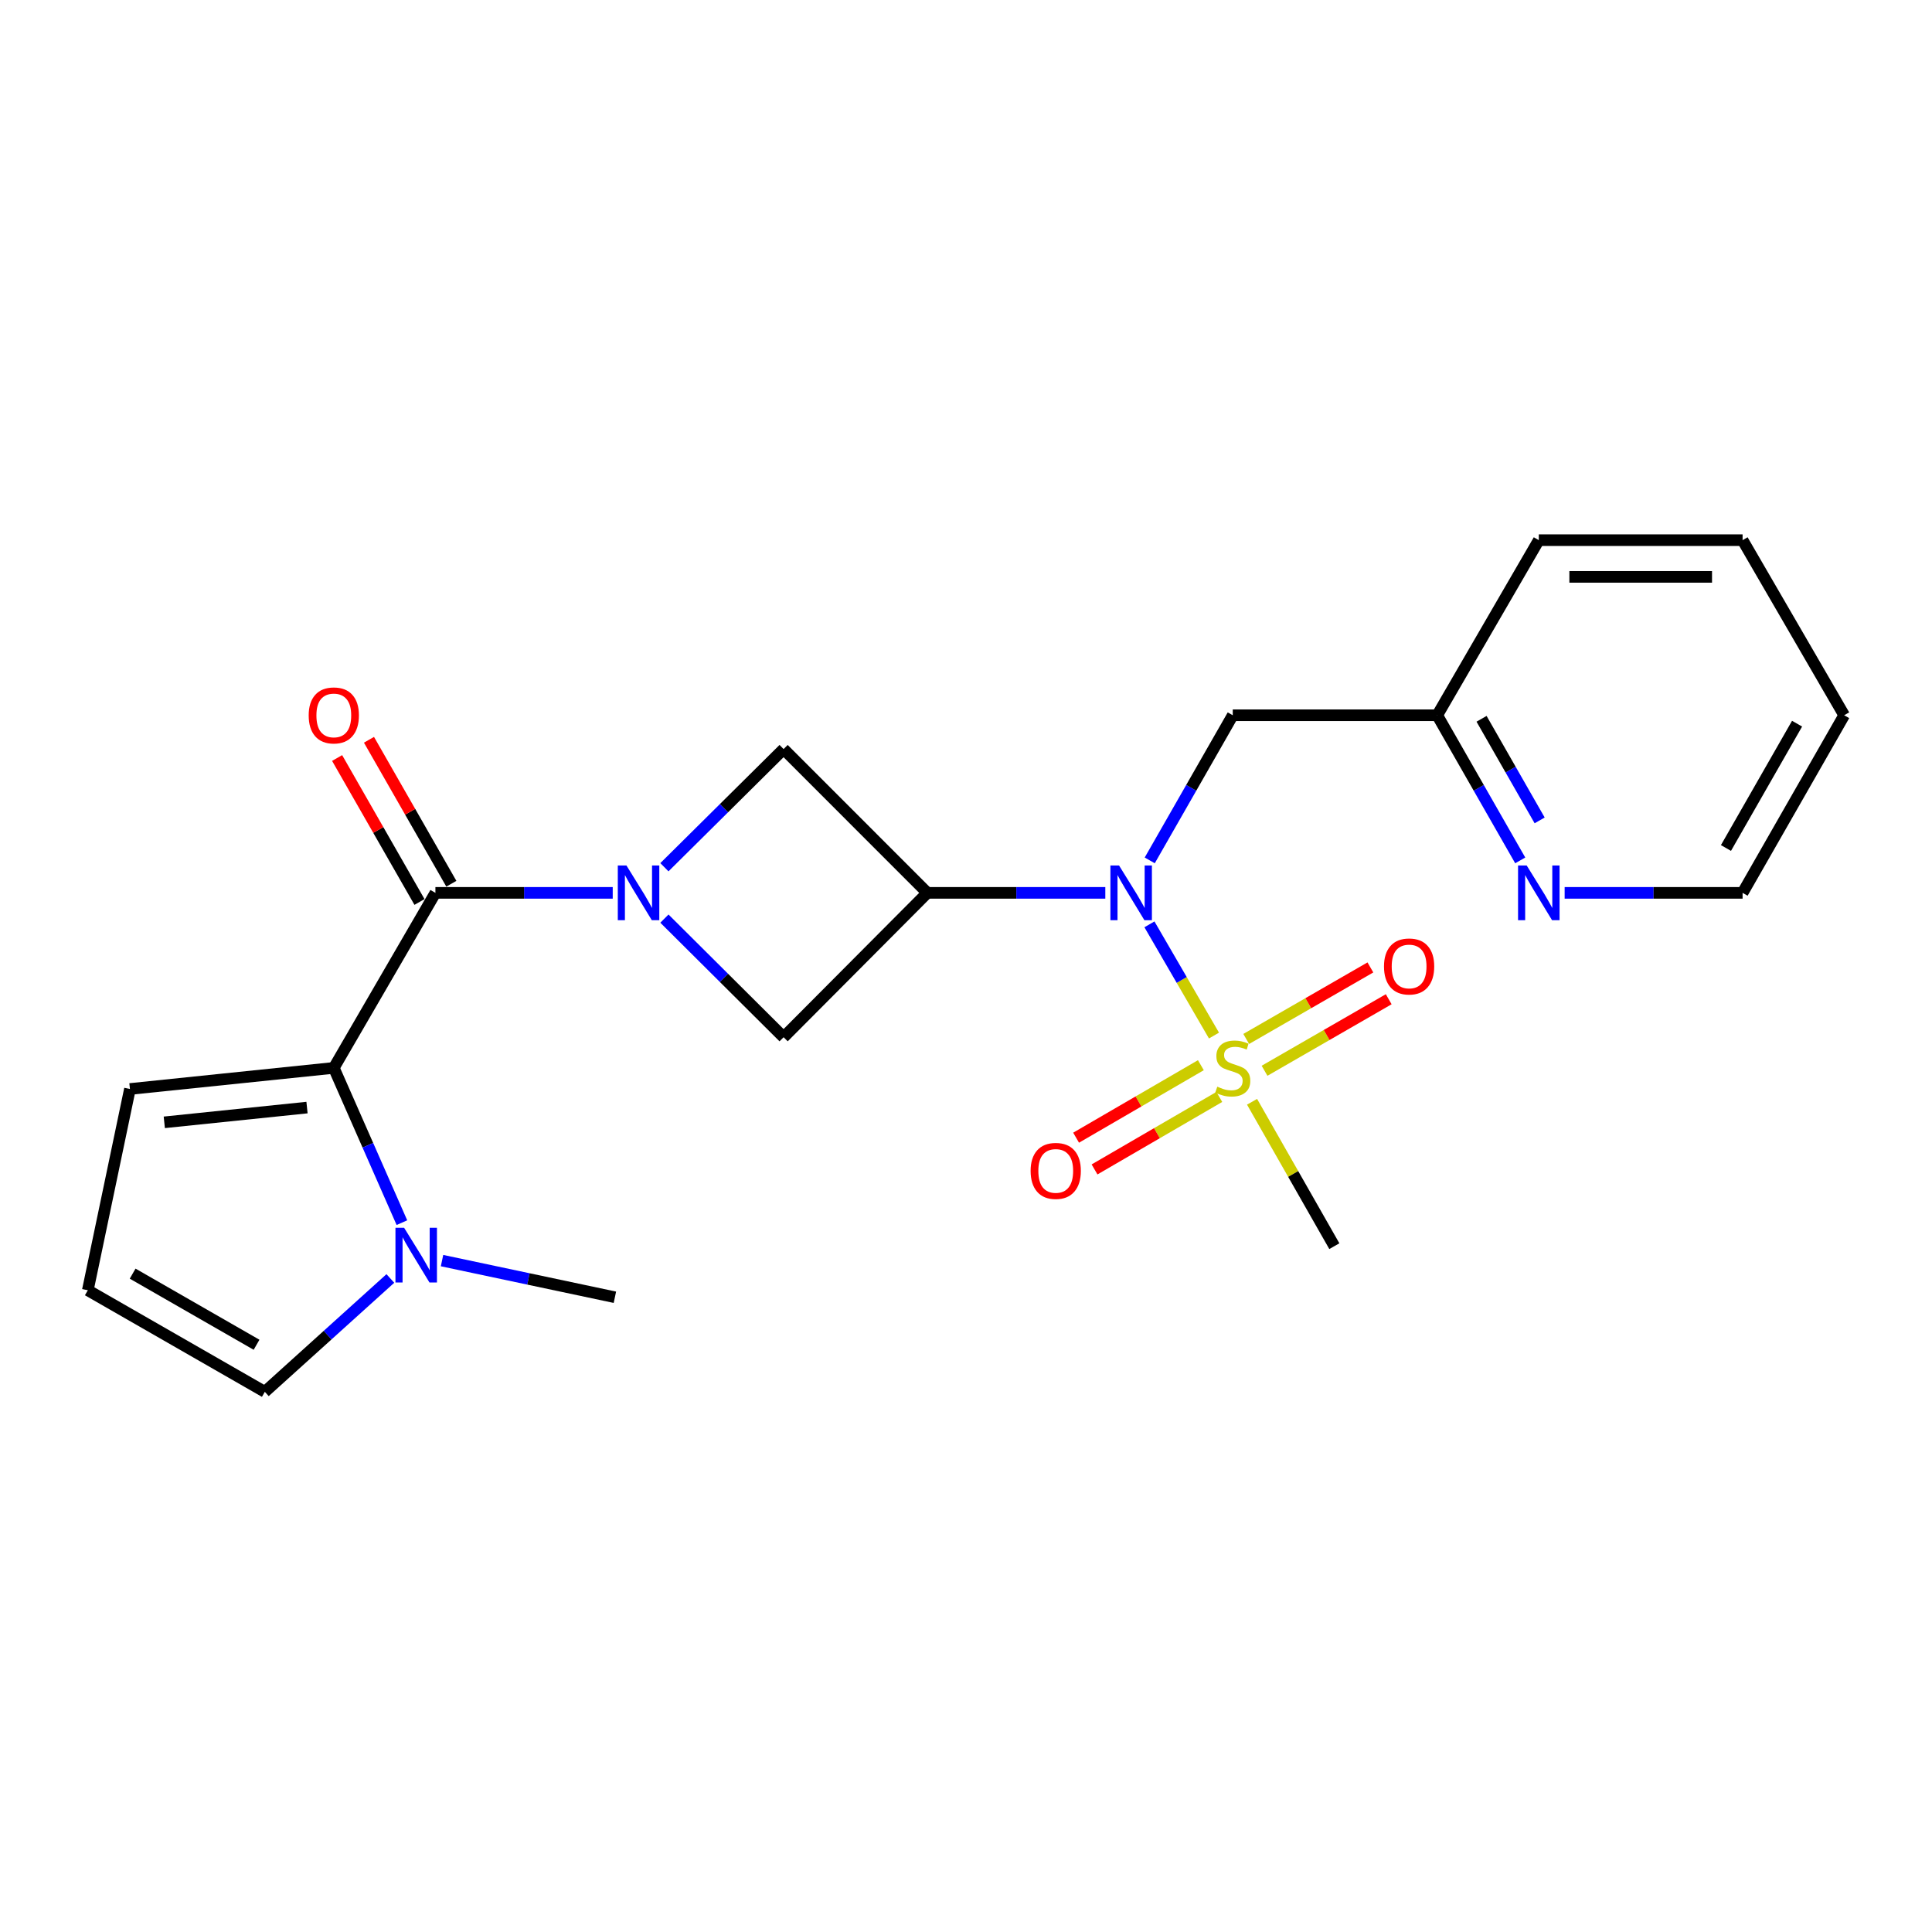 <?xml version='1.0' encoding='iso-8859-1'?>
<svg version='1.1' baseProfile='full'
              xmlns='http://www.w3.org/2000/svg'
                      xmlns:rdkit='http://www.rdkit.org/xml'
                      xmlns:xlink='http://www.w3.org/1999/xlink'
                  xml:space='preserve'
width='1000px' height='1000px' viewBox='0 0 1000 1000'>
<!-- END OF HEADER -->
<rect style='opacity:1.0;fill:#FFFFFF;stroke:none' width='1000' height='1000' x='0' y='0'> </rect>
<path class='bond-3' d='M 628.354,536.002 L 611.65,507.22' style='fill:none;fill-rule:evenodd;stroke:#CCCC00;stroke-width:6px;stroke-linecap:butt;stroke-linejoin:miter;stroke-opacity:1' />
<path class='bond-3' d='M 611.65,507.22 L 594.945,478.439' style='fill:none;fill-rule:evenodd;stroke:#0000FF;stroke-width:6px;stroke-linecap:butt;stroke-linejoin:miter;stroke-opacity:1' />
<path class='bond-9' d='M 654.526,554.226 L 686.662,535.714' style='fill:none;fill-rule:evenodd;stroke:#CCCC00;stroke-width:6px;stroke-linecap:butt;stroke-linejoin:miter;stroke-opacity:1' />
<path class='bond-9' d='M 686.662,535.714 L 718.799,517.202' style='fill:none;fill-rule:evenodd;stroke:#FF0000;stroke-width:6px;stroke-linecap:butt;stroke-linejoin:miter;stroke-opacity:1' />
<path class='bond-9' d='M 645.041,537.76 L 677.178,519.249' style='fill:none;fill-rule:evenodd;stroke:#CCCC00;stroke-width:6px;stroke-linecap:butt;stroke-linejoin:miter;stroke-opacity:1' />
<path class='bond-9' d='M 677.178,519.249 L 709.314,500.737' style='fill:none;fill-rule:evenodd;stroke:#FF0000;stroke-width:6px;stroke-linecap:butt;stroke-linejoin:miter;stroke-opacity:1' />
<path class='bond-10' d='M 621.567,551.341 L 589.276,570.104' style='fill:none;fill-rule:evenodd;stroke:#CCCC00;stroke-width:6px;stroke-linecap:butt;stroke-linejoin:miter;stroke-opacity:1' />
<path class='bond-10' d='M 589.276,570.104 L 556.986,588.867' style='fill:none;fill-rule:evenodd;stroke:#FF0000;stroke-width:6px;stroke-linecap:butt;stroke-linejoin:miter;stroke-opacity:1' />
<path class='bond-10' d='M 631.114,567.771 L 598.823,586.534' style='fill:none;fill-rule:evenodd;stroke:#CCCC00;stroke-width:6px;stroke-linecap:butt;stroke-linejoin:miter;stroke-opacity:1' />
<path class='bond-10' d='M 598.823,586.534 L 566.532,605.296' style='fill:none;fill-rule:evenodd;stroke:#FF0000;stroke-width:6px;stroke-linecap:butt;stroke-linejoin:miter;stroke-opacity:1' />
<path class='bond-17' d='M 648.062,570.276 L 669.357,607.646' style='fill:none;fill-rule:evenodd;stroke:#CCCC00;stroke-width:6px;stroke-linecap:butt;stroke-linejoin:miter;stroke-opacity:1' />
<path class='bond-17' d='M 669.357,607.646 L 690.652,645.016' style='fill:none;fill-rule:evenodd;stroke:#000000;stroke-width:6px;stroke-linecap:butt;stroke-linejoin:miter;stroke-opacity:1' />
<path class='bond-0' d='M 343.902,475.468 L 374.747,506.166' style='fill:none;fill-rule:evenodd;stroke:#0000FF;stroke-width:6px;stroke-linecap:butt;stroke-linejoin:miter;stroke-opacity:1' />
<path class='bond-0' d='M 374.747,506.166 L 405.592,536.864' style='fill:none;fill-rule:evenodd;stroke:#000000;stroke-width:6px;stroke-linecap:butt;stroke-linejoin:miter;stroke-opacity:1' />
<path class='bond-1' d='M 317.145,462.144 L 271.258,462.144' style='fill:none;fill-rule:evenodd;stroke:#0000FF;stroke-width:6px;stroke-linecap:butt;stroke-linejoin:miter;stroke-opacity:1' />
<path class='bond-1' d='M 271.258,462.144 L 225.37,462.144' style='fill:none;fill-rule:evenodd;stroke:#000000;stroke-width:6px;stroke-linecap:butt;stroke-linejoin:miter;stroke-opacity:1' />
<path class='bond-23' d='M 343.897,448.876 L 374.745,418.293' style='fill:none;fill-rule:evenodd;stroke:#0000FF;stroke-width:6px;stroke-linecap:butt;stroke-linejoin:miter;stroke-opacity:1' />
<path class='bond-23' d='M 374.745,418.293 L 405.592,387.71' style='fill:none;fill-rule:evenodd;stroke:#000000;stroke-width:6px;stroke-linecap:butt;stroke-linejoin:miter;stroke-opacity:1' />
<path class='bond-4' d='M 225.37,462.144 L 172.778,552.741' style='fill:none;fill-rule:evenodd;stroke:#000000;stroke-width:6px;stroke-linecap:butt;stroke-linejoin:miter;stroke-opacity:1' />
<path class='bond-14' d='M 233.617,457.426 L 212.3,420.167' style='fill:none;fill-rule:evenodd;stroke:#000000;stroke-width:6px;stroke-linecap:butt;stroke-linejoin:miter;stroke-opacity:1' />
<path class='bond-14' d='M 212.3,420.167 L 190.983,382.907' style='fill:none;fill-rule:evenodd;stroke:#FF0000;stroke-width:6px;stroke-linecap:butt;stroke-linejoin:miter;stroke-opacity:1' />
<path class='bond-14' d='M 217.124,466.862 L 195.807,429.603' style='fill:none;fill-rule:evenodd;stroke:#000000;stroke-width:6px;stroke-linecap:butt;stroke-linejoin:miter;stroke-opacity:1' />
<path class='bond-14' d='M 195.807,429.603 L 174.49,392.343' style='fill:none;fill-rule:evenodd;stroke:#FF0000;stroke-width:6px;stroke-linecap:butt;stroke-linejoin:miter;stroke-opacity:1' />
<path class='bond-2' d='M 479.995,462.144 L 526.053,462.144' style='fill:none;fill-rule:evenodd;stroke:#000000;stroke-width:6px;stroke-linecap:butt;stroke-linejoin:miter;stroke-opacity:1' />
<path class='bond-2' d='M 526.053,462.144 L 572.11,462.144' style='fill:none;fill-rule:evenodd;stroke:#0000FF;stroke-width:6px;stroke-linecap:butt;stroke-linejoin:miter;stroke-opacity:1' />
<path class='bond-6' d='M 479.995,462.144 L 405.592,387.71' style='fill:none;fill-rule:evenodd;stroke:#000000;stroke-width:6px;stroke-linecap:butt;stroke-linejoin:miter;stroke-opacity:1' />
<path class='bond-7' d='M 479.995,462.144 L 405.592,536.864' style='fill:none;fill-rule:evenodd;stroke:#000000;stroke-width:6px;stroke-linecap:butt;stroke-linejoin:miter;stroke-opacity:1' />
<path class='bond-8' d='M 595.101,445.337 L 616.585,407.777' style='fill:none;fill-rule:evenodd;stroke:#0000FF;stroke-width:6px;stroke-linecap:butt;stroke-linejoin:miter;stroke-opacity:1' />
<path class='bond-8' d='M 616.585,407.777 L 638.07,370.217' style='fill:none;fill-rule:evenodd;stroke:#000000;stroke-width:6px;stroke-linecap:butt;stroke-linejoin:miter;stroke-opacity:1' />
<path class='bond-5' d='M 172.778,552.741 L 190.404,592.792' style='fill:none;fill-rule:evenodd;stroke:#000000;stroke-width:6px;stroke-linecap:butt;stroke-linejoin:miter;stroke-opacity:1' />
<path class='bond-5' d='M 190.404,592.792 L 208.03,632.843' style='fill:none;fill-rule:evenodd;stroke:#0000FF;stroke-width:6px;stroke-linecap:butt;stroke-linejoin:miter;stroke-opacity:1' />
<path class='bond-11' d='M 172.778,552.741 L 67.254,563.656' style='fill:none;fill-rule:evenodd;stroke:#000000;stroke-width:6px;stroke-linecap:butt;stroke-linejoin:miter;stroke-opacity:1' />
<path class='bond-11' d='M 158.904,573.279 L 85.038,580.92' style='fill:none;fill-rule:evenodd;stroke:#000000;stroke-width:6px;stroke-linecap:butt;stroke-linejoin:miter;stroke-opacity:1' />
<path class='bond-12' d='M 202.047,661.733 L 169.561,691.072' style='fill:none;fill-rule:evenodd;stroke:#0000FF;stroke-width:6px;stroke-linecap:butt;stroke-linejoin:miter;stroke-opacity:1' />
<path class='bond-12' d='M 169.561,691.072 L 137.075,720.411' style='fill:none;fill-rule:evenodd;stroke:#000000;stroke-width:6px;stroke-linecap:butt;stroke-linejoin:miter;stroke-opacity:1' />
<path class='bond-18' d='M 228.794,652.485 L 273.531,661.973' style='fill:none;fill-rule:evenodd;stroke:#0000FF;stroke-width:6px;stroke-linecap:butt;stroke-linejoin:miter;stroke-opacity:1' />
<path class='bond-18' d='M 273.531,661.973 L 318.268,671.46' style='fill:none;fill-rule:evenodd;stroke:#000000;stroke-width:6px;stroke-linecap:butt;stroke-linejoin:miter;stroke-opacity:1' />
<path class='bond-16' d='M 638.07,370.217 L 743.91,370.217' style='fill:none;fill-rule:evenodd;stroke:#000000;stroke-width:6px;stroke-linecap:butt;stroke-linejoin:miter;stroke-opacity:1' />
<path class='bond-13' d='M 67.254,563.656 L 45.455,667.829' style='fill:none;fill-rule:evenodd;stroke:#000000;stroke-width:6px;stroke-linecap:butt;stroke-linejoin:miter;stroke-opacity:1' />
<path class='bond-25' d='M 137.075,720.411 L 45.455,667.829' style='fill:none;fill-rule:evenodd;stroke:#000000;stroke-width:6px;stroke-linecap:butt;stroke-linejoin:miter;stroke-opacity:1' />
<path class='bond-25' d='M 132.79,696.043 L 68.656,659.235' style='fill:none;fill-rule:evenodd;stroke:#000000;stroke-width:6px;stroke-linecap:butt;stroke-linejoin:miter;stroke-opacity:1' />
<path class='bond-15' d='M 786.87,445.337 L 765.39,407.777' style='fill:none;fill-rule:evenodd;stroke:#0000FF;stroke-width:6px;stroke-linecap:butt;stroke-linejoin:miter;stroke-opacity:1' />
<path class='bond-15' d='M 765.39,407.777 L 743.91,370.217' style='fill:none;fill-rule:evenodd;stroke:#000000;stroke-width:6px;stroke-linecap:butt;stroke-linejoin:miter;stroke-opacity:1' />
<path class='bond-15' d='M 796.921,424.635 L 781.885,398.344' style='fill:none;fill-rule:evenodd;stroke:#0000FF;stroke-width:6px;stroke-linecap:butt;stroke-linejoin:miter;stroke-opacity:1' />
<path class='bond-15' d='M 781.885,398.344 L 766.849,372.052' style='fill:none;fill-rule:evenodd;stroke:#000000;stroke-width:6px;stroke-linecap:butt;stroke-linejoin:miter;stroke-opacity:1' />
<path class='bond-19' d='M 809.859,462.144 L 855.911,462.144' style='fill:none;fill-rule:evenodd;stroke:#0000FF;stroke-width:6px;stroke-linecap:butt;stroke-linejoin:miter;stroke-opacity:1' />
<path class='bond-19' d='M 855.911,462.144 L 901.963,462.144' style='fill:none;fill-rule:evenodd;stroke:#000000;stroke-width:6px;stroke-linecap:butt;stroke-linejoin:miter;stroke-opacity:1' />
<path class='bond-20' d='M 743.91,370.217 L 796.482,279.589' style='fill:none;fill-rule:evenodd;stroke:#000000;stroke-width:6px;stroke-linecap:butt;stroke-linejoin:miter;stroke-opacity:1' />
<path class='bond-24' d='M 901.963,462.144 L 954.545,370.217' style='fill:none;fill-rule:evenodd;stroke:#000000;stroke-width:6px;stroke-linecap:butt;stroke-linejoin:miter;stroke-opacity:1' />
<path class='bond-24' d='M 893.356,438.92 L 930.164,374.572' style='fill:none;fill-rule:evenodd;stroke:#000000;stroke-width:6px;stroke-linecap:butt;stroke-linejoin:miter;stroke-opacity:1' />
<path class='bond-22' d='M 796.482,279.589 L 901.963,279.589' style='fill:none;fill-rule:evenodd;stroke:#000000;stroke-width:6px;stroke-linecap:butt;stroke-linejoin:miter;stroke-opacity:1' />
<path class='bond-22' d='M 812.304,298.591 L 886.141,298.591' style='fill:none;fill-rule:evenodd;stroke:#000000;stroke-width:6px;stroke-linecap:butt;stroke-linejoin:miter;stroke-opacity:1' />
<path class='bond-21' d='M 954.545,370.217 L 901.963,279.589' style='fill:none;fill-rule:evenodd;stroke:#000000;stroke-width:6px;stroke-linecap:butt;stroke-linejoin:miter;stroke-opacity:1' />
<path  class='atom-0' d='M 630.07 562.461
Q 630.39 562.581, 631.71 563.141
Q 633.03 563.701, 634.47 564.061
Q 635.95 564.381, 637.39 564.381
Q 640.07 564.381, 641.63 563.101
Q 643.19 561.781, 643.19 559.501
Q 643.19 557.941, 642.39 556.981
Q 641.63 556.021, 640.43 555.501
Q 639.23 554.981, 637.23 554.381
Q 634.71 553.621, 633.19 552.901
Q 631.71 552.181, 630.63 550.661
Q 629.59 549.141, 629.59 546.581
Q 629.59 543.021, 631.99 540.821
Q 634.43 538.621, 639.23 538.621
Q 642.51 538.621, 646.23 540.181
L 645.31 543.261
Q 641.91 541.861, 639.35 541.861
Q 636.59 541.861, 635.07 543.021
Q 633.55 544.141, 633.59 546.101
Q 633.59 547.621, 634.35 548.541
Q 635.15 549.461, 636.27 549.981
Q 637.43 550.501, 639.35 551.101
Q 641.91 551.901, 643.43 552.701
Q 644.95 553.501, 646.03 555.141
Q 647.15 556.741, 647.15 559.501
Q 647.15 563.421, 644.51 565.541
Q 641.91 567.621, 637.55 567.621
Q 635.03 567.621, 633.11 567.061
Q 631.23 566.541, 628.99 565.621
L 630.07 562.461
' fill='#CCCC00'/>
<path  class='atom-1' d='M 324.254 447.984
L 333.534 462.984
Q 334.454 464.464, 335.934 467.144
Q 337.414 469.824, 337.494 469.984
L 337.494 447.984
L 341.254 447.984
L 341.254 476.304
L 337.374 476.304
L 327.414 459.904
Q 326.254 457.984, 325.014 455.784
Q 323.814 453.584, 323.454 452.904
L 323.454 476.304
L 319.774 476.304
L 319.774 447.984
L 324.254 447.984
' fill='#0000FF'/>
<path  class='atom-4' d='M 579.227 447.984
L 588.507 462.984
Q 589.427 464.464, 590.907 467.144
Q 592.387 469.824, 592.467 469.984
L 592.467 447.984
L 596.227 447.984
L 596.227 476.304
L 592.347 476.304
L 582.387 459.904
Q 581.227 457.984, 579.987 455.784
Q 578.787 453.584, 578.427 452.904
L 578.427 476.304
L 574.747 476.304
L 574.747 447.984
L 579.227 447.984
' fill='#0000FF'/>
<path  class='atom-6' d='M 209.166 635.49
L 218.446 650.49
Q 219.366 651.97, 220.846 654.65
Q 222.326 657.33, 222.406 657.49
L 222.406 635.49
L 226.166 635.49
L 226.166 663.81
L 222.286 663.81
L 212.326 647.41
Q 211.166 645.49, 209.926 643.29
Q 208.726 641.09, 208.366 640.41
L 208.366 663.81
L 204.686 663.81
L 204.686 635.49
L 209.166 635.49
' fill='#0000FF'/>
<path  class='atom-10' d='M 716.352 500.238
Q 716.352 493.438, 719.712 489.638
Q 723.072 485.838, 729.352 485.838
Q 735.632 485.838, 738.992 489.638
Q 742.352 493.438, 742.352 500.238
Q 742.352 507.118, 738.952 511.038
Q 735.552 514.918, 729.352 514.918
Q 723.112 514.918, 719.712 511.038
Q 716.352 507.158, 716.352 500.238
M 729.352 511.718
Q 733.672 511.718, 735.992 508.838
Q 738.352 505.918, 738.352 500.238
Q 738.352 494.678, 735.992 491.878
Q 733.672 489.038, 729.352 489.038
Q 725.032 489.038, 722.672 491.838
Q 720.352 494.638, 720.352 500.238
Q 720.352 505.958, 722.672 508.838
Q 725.032 511.718, 729.352 511.718
' fill='#FF0000'/>
<path  class='atom-11' d='M 533.449 606.058
Q 533.449 599.258, 536.809 595.458
Q 540.169 591.658, 546.449 591.658
Q 552.729 591.658, 556.089 595.458
Q 559.449 599.258, 559.449 606.058
Q 559.449 612.938, 556.049 616.858
Q 552.649 620.738, 546.449 620.738
Q 540.209 620.738, 536.809 616.858
Q 533.449 612.978, 533.449 606.058
M 546.449 617.538
Q 550.769 617.538, 553.089 614.658
Q 555.449 611.738, 555.449 606.058
Q 555.449 600.498, 553.089 597.698
Q 550.769 594.858, 546.449 594.858
Q 542.129 594.858, 539.769 597.658
Q 537.449 600.458, 537.449 606.058
Q 537.449 611.778, 539.769 614.658
Q 542.129 617.538, 546.449 617.538
' fill='#FF0000'/>
<path  class='atom-15' d='M 159.778 370.297
Q 159.778 363.497, 163.138 359.697
Q 166.498 355.897, 172.778 355.897
Q 179.058 355.897, 182.418 359.697
Q 185.778 363.497, 185.778 370.297
Q 185.778 377.177, 182.378 381.097
Q 178.978 384.977, 172.778 384.977
Q 166.538 384.977, 163.138 381.097
Q 159.778 377.217, 159.778 370.297
M 172.778 381.777
Q 177.098 381.777, 179.418 378.897
Q 181.778 375.977, 181.778 370.297
Q 181.778 364.737, 179.418 361.937
Q 177.098 359.097, 172.778 359.097
Q 168.458 359.097, 166.098 361.897
Q 163.778 364.697, 163.778 370.297
Q 163.778 376.017, 166.098 378.897
Q 168.458 381.777, 172.778 381.777
' fill='#FF0000'/>
<path  class='atom-16' d='M 790.222 447.984
L 799.502 462.984
Q 800.422 464.464, 801.902 467.144
Q 803.382 469.824, 803.462 469.984
L 803.462 447.984
L 807.222 447.984
L 807.222 476.304
L 803.342 476.304
L 793.382 459.904
Q 792.222 457.984, 790.982 455.784
Q 789.782 453.584, 789.422 452.904
L 789.422 476.304
L 785.742 476.304
L 785.742 447.984
L 790.222 447.984
' fill='#0000FF'/>
</svg>
